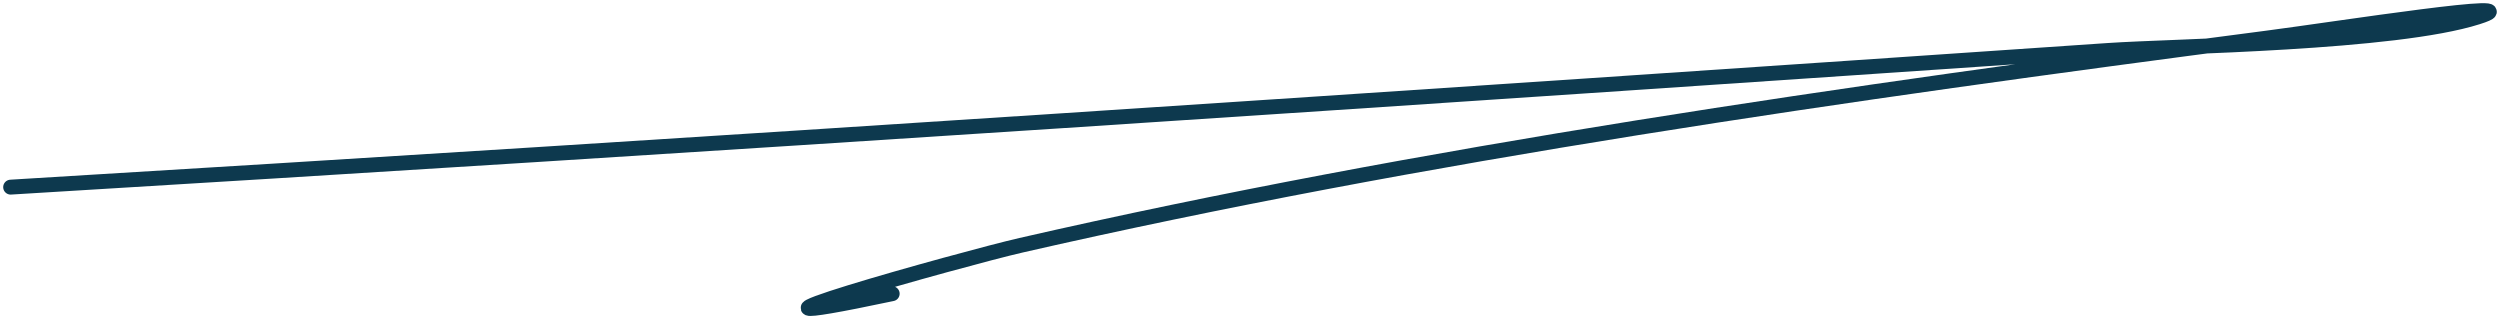 <?xml version="1.0" encoding="UTF-8"?> <svg xmlns="http://www.w3.org/2000/svg" width="235" height="30" viewBox="0 0 235 30" fill="none"><path d="M232.888 1.605C227.499 3.319 216.026 3.959 207.38 4.33C209.291 4.078 211.201 3.827 213.11 3.578C219.639 2.726 238.781 -0.268 232.888 1.605Z" fill="#0D394E"></path><path d="M1 17.591C66.784 13.62 132.502 9.235 198.19 4.742C204.365 4.32 225.053 4.096 232.888 1.605C238.781 -0.268 219.639 2.726 213.11 3.578C173.696 8.721 133.686 14.421 95.972 23.055C90.627 24.278 62.502 32.135 83.866 27.608" stroke="#0D394E" stroke-width="1.4" stroke-linecap="round"></path></svg> 